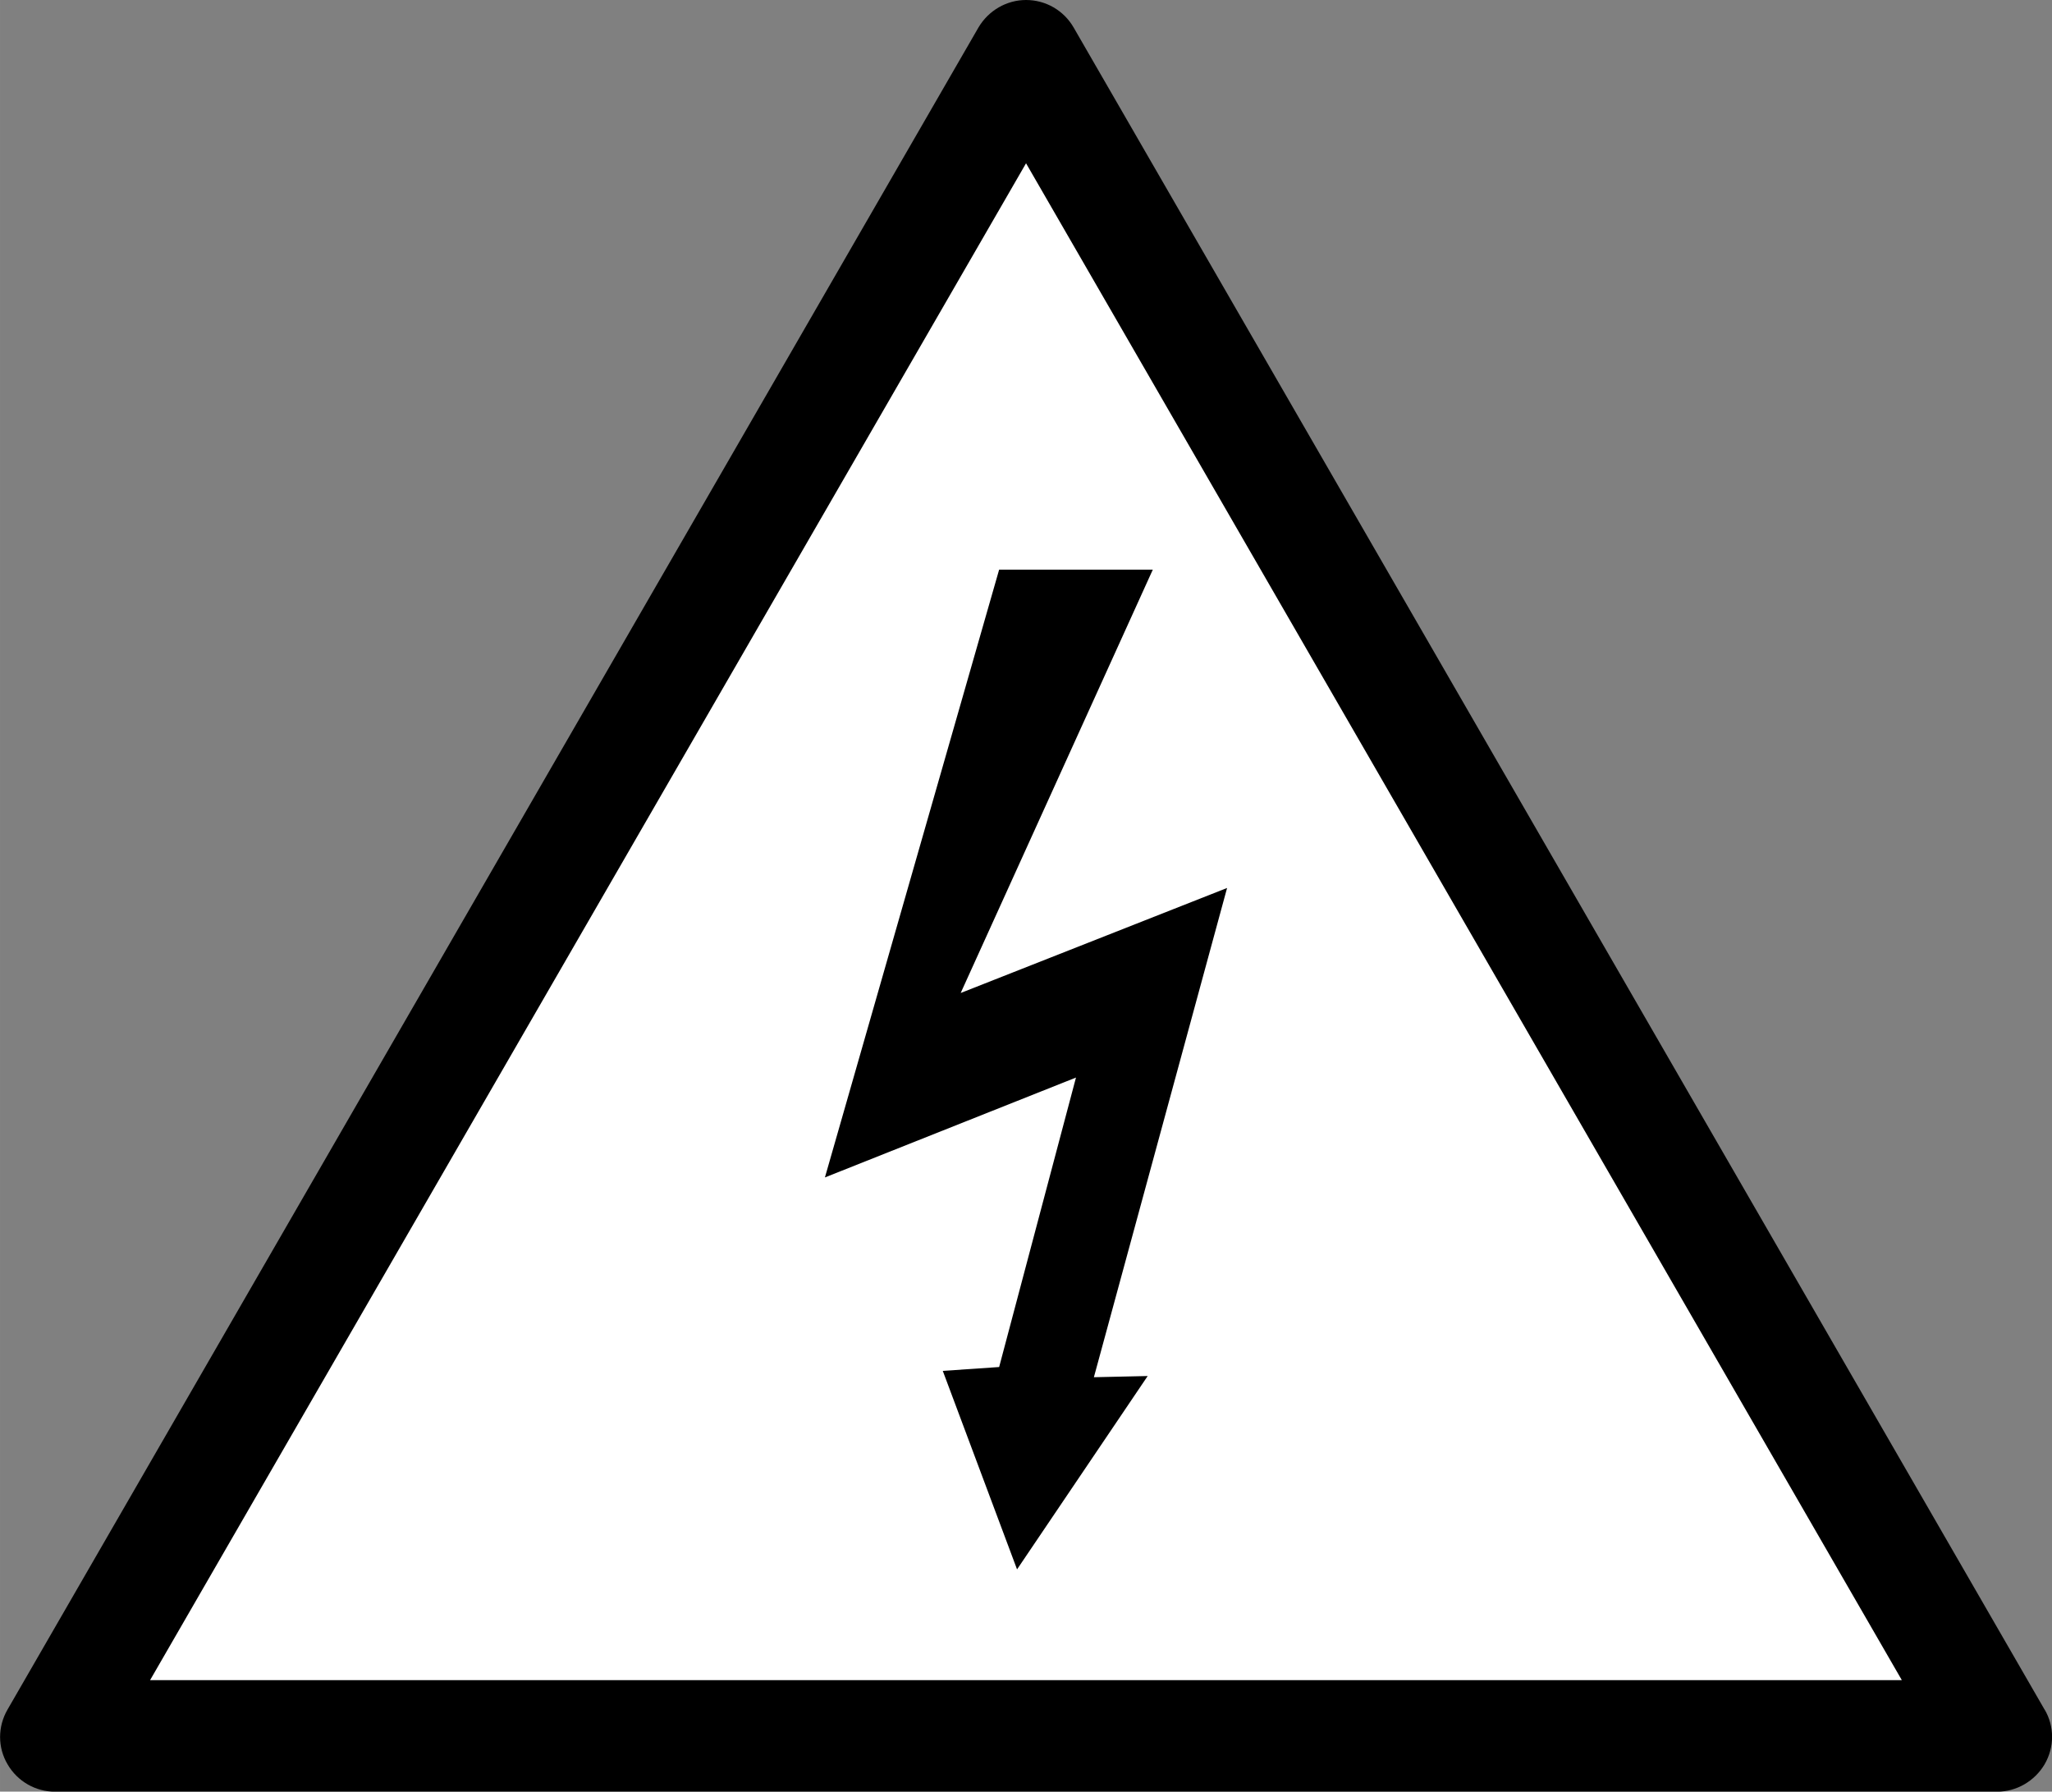 <?xml version="1.0" encoding="UTF-8"?>
<!DOCTYPE svg PUBLIC "-//W3C//DTD SVG 1.1//EN" "http://www.w3.org/Graphics/SVG/1.1/DTD/svg11.dtd">
<!-- Creator: CorelDRAW 2021 (64-Bit) -->
<svg xmlns="http://www.w3.org/2000/svg" xml:space="preserve" width="26.159mm" height="22.837mm" version="1.1" style="shape-rendering:geometricPrecision; text-rendering:geometricPrecision; image-rendering:optimizeQuality; fill-rule:evenodd; clip-rule:evenodd"
viewBox="0 0 239.55 209.13"
 xmlns:xlink="http://www.w3.org/1999/xlink"
 xmlns:xodm="http://www.corel.com/coreldraw/odm/2003">
 <rect x="0" y="0" width="239.55" height="209.13" fill="#808080" stroke="none"/>
 <defs>
  <style type="text/css">
   <![CDATA[
    .fil0 {fill:black;fill-rule:nonzero}
    .fil1 {fill:white;fill-rule:nonzero}
   ]]>
  </style>
 </defs>
 <g id="Layer_x0020_1">
  <path id="sign_x0020_border" class="fil0" d="M238.68 199.55l-113.35 -196.35c-1.16,-2 -3.27,-3.2 -5.55,-3.2 -2.28,0 -4.39,1.24 -5.55,3.2l-113.35 196.35c-1.16,2 -1.16,4.43 0,6.39 1.16,2 3.27,3.2 5.55,3.2l226.71 0c2.28,0 4.39,-1.24 5.55,-3.2 1.16,-2 1.16,-4.43 0,-6.39z"/>
  <polygon id="sign" class="fil1" points="17.52,196.12 119.78,19.06 222.02,196.12 "/>
  <polygon class="fil0" points="116.64,66.49 96.3,137.44 125.61,125.78 116.64,159.57 110.06,160.02 118.73,183.19 133.98,160.62 127.7,160.76 143.25,103.65 112.15,115.91 134.58,66.49 "/>
 </g>
</svg>
